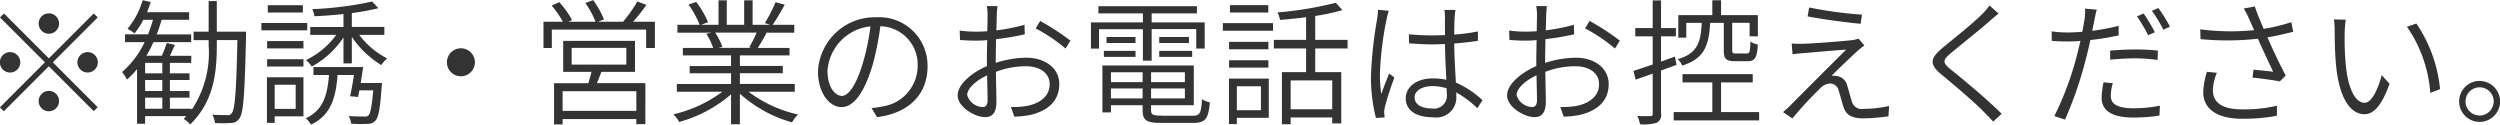 <svg xmlns="http://www.w3.org/2000/svg" width="257.37" height="12.844"><path d="M6.08 2.424a1.05 1.05 0 10-1.05 1.051 1.055 1.055 0 001.05-1.051zM.41 1.387L0 1.794l4.63 4.622-4.64 4.637.4.406 4.64-4.637 4.62 4.623.41-.406-4.62-4.623 4.62-4.622-.41-.407-4.62 4.619zm.63 3.979a1.051 1.051 0 101.05 1.05 1.054 1.054 0 00-1.05-1.05zm7.98 2.1a1.051 1.051 0 10-1.05-1.051 1.055 1.055 0 001.05 1.052zm-5.04 2.941a1.05 1.05 0 101.05-1.05 1.06 1.06 0 00-1.05 1.049zm10.96-.35h1.77v1.135h-1.77v-1.135zm1.77-2.507h-1.77V6.471h1.77V7.55zm0 1.821h-1.77V8.236h1.77v1.135zm8.62-6.108h-3.01V.112h-.84v3.151h-1.55v.869h1.55v.532a10.541 10.541 0 01-1.75 6.64v-.112h-2.24v-1.135h2.02v-.686h-2.02V8.236h2.02V7.55h-2.02V6.471h2.2v-.728h-2.2c.17-.336.34-.743.52-1.121l-.84-.2a12.214 12.214 0 01-.51 1.317h-1.59a13.061 13.061 0 00.73-1.4h3.88v-.8h-3.55c.2-.477.35-.981.51-1.5h2.83v-.785h-4.33c.14-.336.26-.686.38-1.036l-.83-.2a8.344 8.344 0 01-1.56 2.941c.2.112.56.35.73.477a9.209 9.209 0 00.9-1.4h.99c-.15.518-.32 1.022-.51 1.5h-2.37v.8h2.02a9.536 9.536 0 01-2.32 3.082 3.415 3.415 0 01.49.784 8.353 8.353 0 001.05-1.092v5.631h.83v-.785h4.25c-.1.1-.19.182-.28.28a3.263 3.263 0 01.67.575c2.41-2.354 2.74-5.253 2.74-8.153v-.532h2.12c-.11 5.253-.25 7.116-.58 7.522a.435.435 0 01-.46.2c-.26 0-.87 0-1.54-.042a2.128 2.128 0 01.27.855 12.343 12.343 0 001.62 0 1.018 1.018 0 00.9-.477c.42-.574.54-2.493.68-8.446v-.477zM31.18.532h-3.61v.756h3.61V.532zm.45 1.835h-4.72v.756h4.72v-.756zm-1.19 6.359v2.48h-2.16v-2.48h2.16zm.8-.77h-3.76v4.693h.8v-.673h2.96v-4.02zM27.5 6.849h3.74v-.756H27.5v.756zm0-1.863h3.74V4.23H27.5v.756zm9.64 3.558c.08-.546.16-1.12.25-1.639h-5.12v.813h1.6c-.17 2.1-.6 3.628-2.39 4.454a2.716 2.716 0 01.54.659c2.01-.967 2.55-2.69 2.73-5.113h1.69c-.12.77-.26 1.6-.4 2.185l.82.084c.04-.2.09-.434.14-.686h1.42c-.14 1.681-.29 2.381-.49 2.591a.587.587 0 01-.47.1c-.24 0-.88 0-1.56-.042a2.013 2.013 0 01.25.785 13.364 13.364 0 001.66.014 1.038 1.038 0 00.82-.309c.34-.35.51-1.246.66-3.516a2.941 2.941 0 00.04-.378h-2.19zm2.43-4.958v-.813h-3.35V1.344a24.8 24.8 0 002.74-.5l-.65-.686a35.784 35.784 0 01-6.16.784 2.722 2.722 0 01.22.729c.96-.042 1.98-.112 2.99-.225v1.331h-3.42v.813h2.67a8.109 8.109 0 01-3.11 2.591 2.993 2.993 0 01.59.672 9.141 9.141 0 003.27-3v2.675h.86V3.797a9.844 9.844 0 003.03 2.9 4.253 4.253 0 01.6-.686 8.323 8.323 0 01-2.87-2.423h2.59zm6.44 2.829a1.44 1.44 0 101.44-1.443 1.437 1.437 0 00-1.44 1.444zm19.5 5h-7.59V9.386h7.59v2.031zm-6.66-6.486h5.63v1.723h-5.63V4.929zm6.52 2.466V4.206h-7.39V7.4h2.91c-.08.364-.21.8-.32 1.162h-3.53v4.244h.88v-.547h7.59v.519h.93V8.561h-4.99c.16-.364.31-.77.46-1.162h3.46zm-.19-5.155A21.834 21.834 0 0066.55.503l-.94-.35a14.026 14.026 0 01-1.47 2.087h-2.58l.62-.238A9.108 9.108 0 0061.06.013l-.8.294a9.2 9.2 0 011.05 1.933h-2.8l.38-.182A8.747 8.747 0 0057.57.223l-.78.35a10.481 10.481 0 011.16 1.667h-2v2.7h.86V3.049h9.71V4.94h.9v-2.7h-2.24zm12.71 1.12a11.348 11.348 0 01-.76 1.5l.23.07h-3.42l.43-.1a7.159 7.159 0 00-.74-1.471h4.26zm3.93 6.08v-.8h-5.65V7.534h4.42v-.743h-4.42V5.706h5.11v-.771h-3.27c.28-.434.62-.994.9-1.54l-.1-.029h2.96v-.812h-2.23c.39-.546.84-1.345 1.25-2.073l-.95-.252a15.381 15.381 0 01-1.1 2.143l.54.182h-1.8V.033h-.87v2.521h-1.79V.033h-.85v2.521h-1.81l.73-.266A8.848 8.848 0 0071.67.201l-.79.266a9.762 9.762 0 011.15 2.087h-2.29v.812h3.5l-.53.113a6.507 6.507 0 01.71 1.456H70.3v.771h4.96v1.092H71v.743h4.26v1.106h-5.58v.8h4.68a13.566 13.566 0 01-5.04 2.325 3.114 3.114 0 01.6.784 13.832 13.832 0 005.34-2.843v3.082h.91V9.643a13.42 13.42 0 005.37 2.955 3.3 3.3 0 01.62-.812 13.155 13.155 0 01-5.1-2.339h4.76zm4.84.434c-.61 0-1.47-.784-1.47-2.591a4.93 4.93 0 014.42-4.567 22.641 22.641 0 01-.79 3.8c-.73 2.436-1.54 3.36-2.16 3.36zm3.63 2.185c3.27-.406 5.2-2.339 5.2-5.239a4.98 4.98 0 00-5.27-5.042 5.857 5.857 0 00-6.01 5.575c0 2.283 1.23 3.67 2.41 3.67 1.25 0 2.34-1.429 3.2-4.287a28.388 28.388 0 00.81-4.034 3.934 3.934 0 013.84 4.076 4.228 4.228 0 01-3.59 4.175 8.174 8.174 0 01-1.16.168zm10.88-1.036a1.72 1.72 0 01-1.6-1.247c0-.658.88-1.471 2.05-2.017.02 1.036.05 2.031.05 2.563 0 .45-.17.703-.5.703zm1.34-5.015c0-.574.02-1.289.03-1.975a28.314 28.314 0 002.96-.5l-.03-.981a19.075 19.075 0 01-2.9.574c.03-.686.04-1.26.05-1.6 0-.309.05-.659.06-.9h-1.09a5.374 5.374 0 01.08.925c0 .252-.01.9-.03 1.666-.4.028-.78.042-1.1.042a12.1 12.1 0 01-1.74-.112l.03.967c.5.042 1.09.07 1.72.07a10.557 10.557 0 001.08-.056c-.01.658-.03 1.345-.03 1.933v.745c-1.57.673-3.01 1.877-3.01 3.012 0 1.2 1.78 2.241 2.82 2.241.72 0 1.17-.406 1.17-1.611 0-.63-.04-1.877-.05-3.053a8.657 8.657 0 013.09-.575c1.33 0 2.44.631 2.44 1.849 0 1.331-1.15 2.017-2.37 2.242a8.044 8.044 0 01-1.62.1l.35.994a8.793 8.793 0 001.69-.182c1.85-.448 2.94-1.485 2.94-3.166 0-1.611-1.41-2.717-3.41-2.717a10.538 10.538 0 00-3.13.532v-.466zm4.11-3.082a16.852 16.852 0 013.08 2.073l.5-.812a23.966 23.966 0 00-3.12-2.031zm11.04 3.32h.9v-3.25h4.59v2h.87V2.307h-5.46v-.925h4.66V.64h-10.14v.742h4.58v.925h-5.35v2.699h.83v-2h4.52v3.25zm1.68-.392h3.39v-.616h-3.39v.616zm0-2.045v.616h3.06v-.616h-3.06zm-2.44 0h-2.99v.616h2.99v-.616zm-3.26 2.045h3.26v-.616h-3.26v.616zm.73 4.272v-1.02h3.26v1.022h-3.26zm3.26-2.689v1.022h-3.26V7.437h3.26zm4.35 1.022h-3.48V7.437h3.48v1.022zm-3.48 1.667v-1.02h3.48v1.022h-3.48zm1.08 1.779c-.9 0-1.08-.1-1.08-.574v-.5h4.4V6.74h-9.41v4.833h.88v-.742h3.26v.49c0 1.092.42 1.331 1.91 1.331h3.29c1.27 0 1.58-.421 1.72-2.116a2.641 2.641 0 01-.81-.322c-.08 1.443-.21 1.7-.97 1.7h-3.19zM130.57.531h-3.95v.756h3.95V.531zm-.76 8.348v2.466h-2.48V8.879h2.48zm.81-.784h-4.1v4.679h.81v-.645h3.29V8.095zm-4.09-1.135h4.05v-.754h-4.05v.756zm4.05-2.647h-4.05v.756h4.05v-.756zm-4.69-1.149h5.17V2.38h-5.17v.784zm11.26 8.083h-4.28v-2.97h4.28v2.97zm1.58-6.262v-.879h-3.33V1.641a21.93 21.93 0 002.8-.6l-.68-.756a36.539 36.539 0 01-6.01.994 2.475 2.475 0 01.26.771c.86-.07 1.78-.154 2.69-.28v2.336h-3.32v.882h3.32v2.438h-2.49v5.365h.9v-.7h4.28v.615h.93V7.425h-2.68V4.987h3.33zm3.13-3.978a7.7 7.7 0 01-.08.911 41.618 41.618 0 00-.64 5.855 16.682 16.682 0 00.51 4.37l.9-.056c-.01-.14-.04-.336-.05-.476a2.556 2.556 0 01.07-.6 30.9 30.9 0 01.98-3.026l-.54-.42c-.23.574-.58 1.457-.81 2.129a14.773 14.773 0 01-.14-2.087 33.036 33.036 0 01.69-5.631c.05-.252.15-.659.22-.869zm7.08 8.6a1.342 1.342 0 01-1.57 1.555c-1.04 0-1.74-.421-1.74-1.135 0-.672.75-1.163 1.84-1.163a4.994 4.994 0 011.45.225 5 5 0 01.02.517zm3.68.714a9.439 9.439 0 00-2.74-1.821c-.06-1.2-.16-2.633-.17-4.02.84-.07 1.67-.154 2.44-.28v-.964a20.188 20.188 0 01-2.44.323c.01-.645.01-1.331.04-1.723a7.89 7.89 0 01.09-.813h-1.14a7.669 7.669 0 01.06.841c-.02.406 0 1.036 0 1.751-.47.014-.91.028-1.38.028-.81 0-1.55-.042-2.34-.112l.02.938c.8.042 1.51.1 2.3.1.46 0 .93-.014 1.4-.042.01 1.177.08 2.578.14 3.684a6.877 6.877 0 00-1.36-.14c-1.81 0-2.82.939-2.82 2.045 0 1.219 1 1.961 2.85 1.961a2.054 2.054 0 002.35-2.213v-.35a10.6 10.6 0 012.17 1.625zm5.11.7a1.72 1.72 0 01-1.6-1.247c0-.658.88-1.471 2.05-2.017.02 1.036.05 2.031.05 2.563 0 .452-.17.705-.5.705zm1.34-5.015c0-.574.02-1.289.03-1.975a28.314 28.314 0 002.96-.5l-.03-.981a19.075 19.075 0 01-2.9.574c.03-.686.04-1.26.05-1.6 0-.309.05-.659.06-.9h-1.09a5.374 5.374 0 01.08.925c0 .252-.01.9-.03 1.666-.4.028-.78.042-1.1.042a12.1 12.1 0 01-1.74-.112l.03.967c.5.042 1.09.07 1.72.07a10.557 10.557 0 001.08-.056c-.01.658-.03 1.345-.03 1.933v.747c-1.57.673-3.01 1.877-3.01 3.012 0 1.2 1.78 2.241 2.82 2.241.72 0 1.17-.406 1.17-1.611 0-.63-.04-1.877-.05-3.053a8.657 8.657 0 013.09-.575c1.33 0 2.44.631 2.44 1.849 0 1.331-1.15 2.017-2.37 2.242a8.044 8.044 0 01-1.62.1l.35.994a8.793 8.793 0 001.69-.182c1.85-.448 2.94-1.485 2.94-3.166 0-1.611-1.41-2.717-3.41-2.717a10.538 10.538 0 00-3.13.532v-.466zm4.11-3.082a16.852 16.852 0 013.08 2.073l.5-.812a23.966 23.966 0 00-3.12-2.031zm14.28-.574v2.829c0 .869.23 1.121 1.15 1.121h1.31c.73 0 .97-.35 1.05-1.709a2.065 2.065 0 01-.77-.322c-.03 1.093-.08 1.233-.38 1.233h-1.1c-.34 0-.39-.042-.39-.337V2.35h1.79v1.387h.85V1.556h-3.79V.029h-.9v1.527h-3.5v2.325h.82V2.354h1.59c-.1 2.087-.49 3.152-2.47 3.74a1.9 1.9 0 01.46.658c2.25-.714 2.74-2 2.88-4.4h1.4zm-4.86 4.328l-.17-.854c-.48.168-.95.35-1.43.518V3.737h1.53v-.851H171V.043h-.86v2.843h-1.79v.855h1.79v2.9c-.75.252-1.44.491-1.98.659l.23.9c.52-.182 1.12-.392 1.75-.616v4.1a.213.213 0 01-.25.266c-.17.014-.7.014-1.33-.014a3.71 3.71 0 01.28.855 4.6 4.6 0 001.71-.154.866.866 0 00.45-.953V7.258zm4.58 4.861V8.485h3.26v-.854h-7.23v.854h3.07v3.054h-3.98v.854h8.8v-.854h-3.92zM186.25.767l-.16.925c1.7.322 4.09.63 5.46.756l.14-.939a42.245 42.245 0 01-5.44-.738zm5.68 3.908l-.6-.7a2.976 2.976 0 01-.64.154c-1.03.126-4.26.364-5.09.378a9.9 9.9 0 01-1.15-.028l.09 1.107c.31-.042.66-.084 1.09-.112.87-.07 3.32-.3 4.43-.365a1646.3 1646.3 0 00-5.86 5.856c-.24.238-.49.448-.64.574l.96.658a38.5 38.5 0 012.87-3.109 1.5 1.5 0 011.04-.491.908.908 0 01.86.743c.14.406.35 1.246.49 1.653.28.924.98 1.19 2.05 1.19a19.864 19.864 0 002.58-.21l.07-1.064a11.76 11.76 0 01-2.6.294 1.053 1.053 0 01-1.24-.771c-.15-.462-.33-1.19-.47-1.611a1.259 1.259 0 00-1.11-.994 1.922 1.922 0 00-.5-.028c.54-.574 2.13-2.059 2.63-2.521a8.423 8.423 0 01.74-.599zM204.81.557a5.248 5.248 0 01-.74.882c-.94.967-3.08 2.648-4.12 3.516-1.22 1.037-1.39 1.639-.08 2.718 1.3 1.064 3.65 3.067 4.41 3.894.28.294.64.644.91.952l.88-.8c-1.34-1.359-3.89-3.488-5.19-4.524-.93-.757-.91-.981-.06-1.709 1.04-.869 3.07-2.48 4.03-3.334.21-.182.63-.546.9-.757zm17.03 2.759a19.5 19.5 0 00-1.16-1.933l-.68.3a16.918 16.918 0 011.15 1.947zm-4.6 2.83c.84-.084 1.7-.14 2.55-.14a17.585 17.585 0 012.33.168l.03-.967a22.2 22.2 0 00-2.4-.112c-.9 0-1.79.056-2.51.112v.939zm.87-3.488a22.989 22.989 0 01-2.72.518l.23-1.12c.05-.266.15-.771.24-1.065l-1.21-.1a5.241 5.241 0 01-.05 1.093c-.05.294-.13.756-.23 1.288-.54.042-1.05.07-1.51.07a12.124 12.124 0 01-1.65-.112l.02.981c.51.042 1 .056 1.6.056.41 0 .87-.014 1.35-.056-.13.532-.26 1.065-.38 1.541a31.666 31.666 0 01-2.31 6.2l1.1.364a39.329 39.329 0 002.17-6.345c.16-.6.31-1.247.44-1.849a27.255 27.255 0 002.91-.476v-1zm-1.55 5.813a8.212 8.212 0 00-.2 1.6c0 1.373 1.14 2.031 3.29 2.031a18.063 18.063 0 002.66-.2l.05-1.022a14.1 14.1 0 01-2.69.266c-2.06 0-2.37-.659-2.37-1.317a4.862 4.862 0 01.21-1.261zm4.97-7.354a12.747 12.747 0 011.18 1.947l.68-.322A15.557 15.557 0 00222.2.823zm5.67 6.276a7.635 7.635 0 00-.38 2.1c0 1.709 1.41 2.731 3.96 2.731a18.153 18.153 0 003.62-.308l.01-1.036a14.582 14.582 0 01-3.61.378c-2.09 0-2.99-.743-2.99-2a5.261 5.261 0 01.41-1.765zm8.69-5.113a17.566 17.566 0 01-2.85.686c-.31-.728-.58-1.33-.91-2.3l-1.14.21a8.737 8.737 0 01.58 1.135l.49 1.092a24.009 24.009 0 01-5.55-.084l.03 1.009a28.573 28.573 0 005.91-.042c.42.98 1.15 2.507 1.57 3.4-.48-.056-1.49-.168-2.03-.21l-.1.812c.88.084 2.25.28 2.81.392l.61-.6a58.848 58.848 0 01-1.88-3.936c.85-.14 1.78-.35 2.65-.575zm5.6-.252L240.27 2a6.962 6.962 0 01.08 1.2c0 .813.03 2.494.16 3.684.38 3.572 1.64 4.875 2.9 4.875.91 0 1.76-.8 2.59-3.138l-.81-.882c-.37 1.443-1.04 2.843-1.75 2.843-1.01 0-1.73-1.554-1.95-3.936a30.831 30.831 0 01-.11-3.334 10.206 10.206 0 01.11-1.28zm7.27.392l-.97.336a13.635 13.635 0 012.4 6.808l1.01-.392a14.491 14.491 0 00-2.44-6.748zm6.51 5.911a2.108 2.108 0 102.11 2.1 2.114 2.114 0 00-2.11-2.096zm0 3.558a1.45 1.45 0 111.45-1.457 1.455 1.455 0 01-1.45 1.461z" fill="#333" fill-rule="evenodd"/></svg>